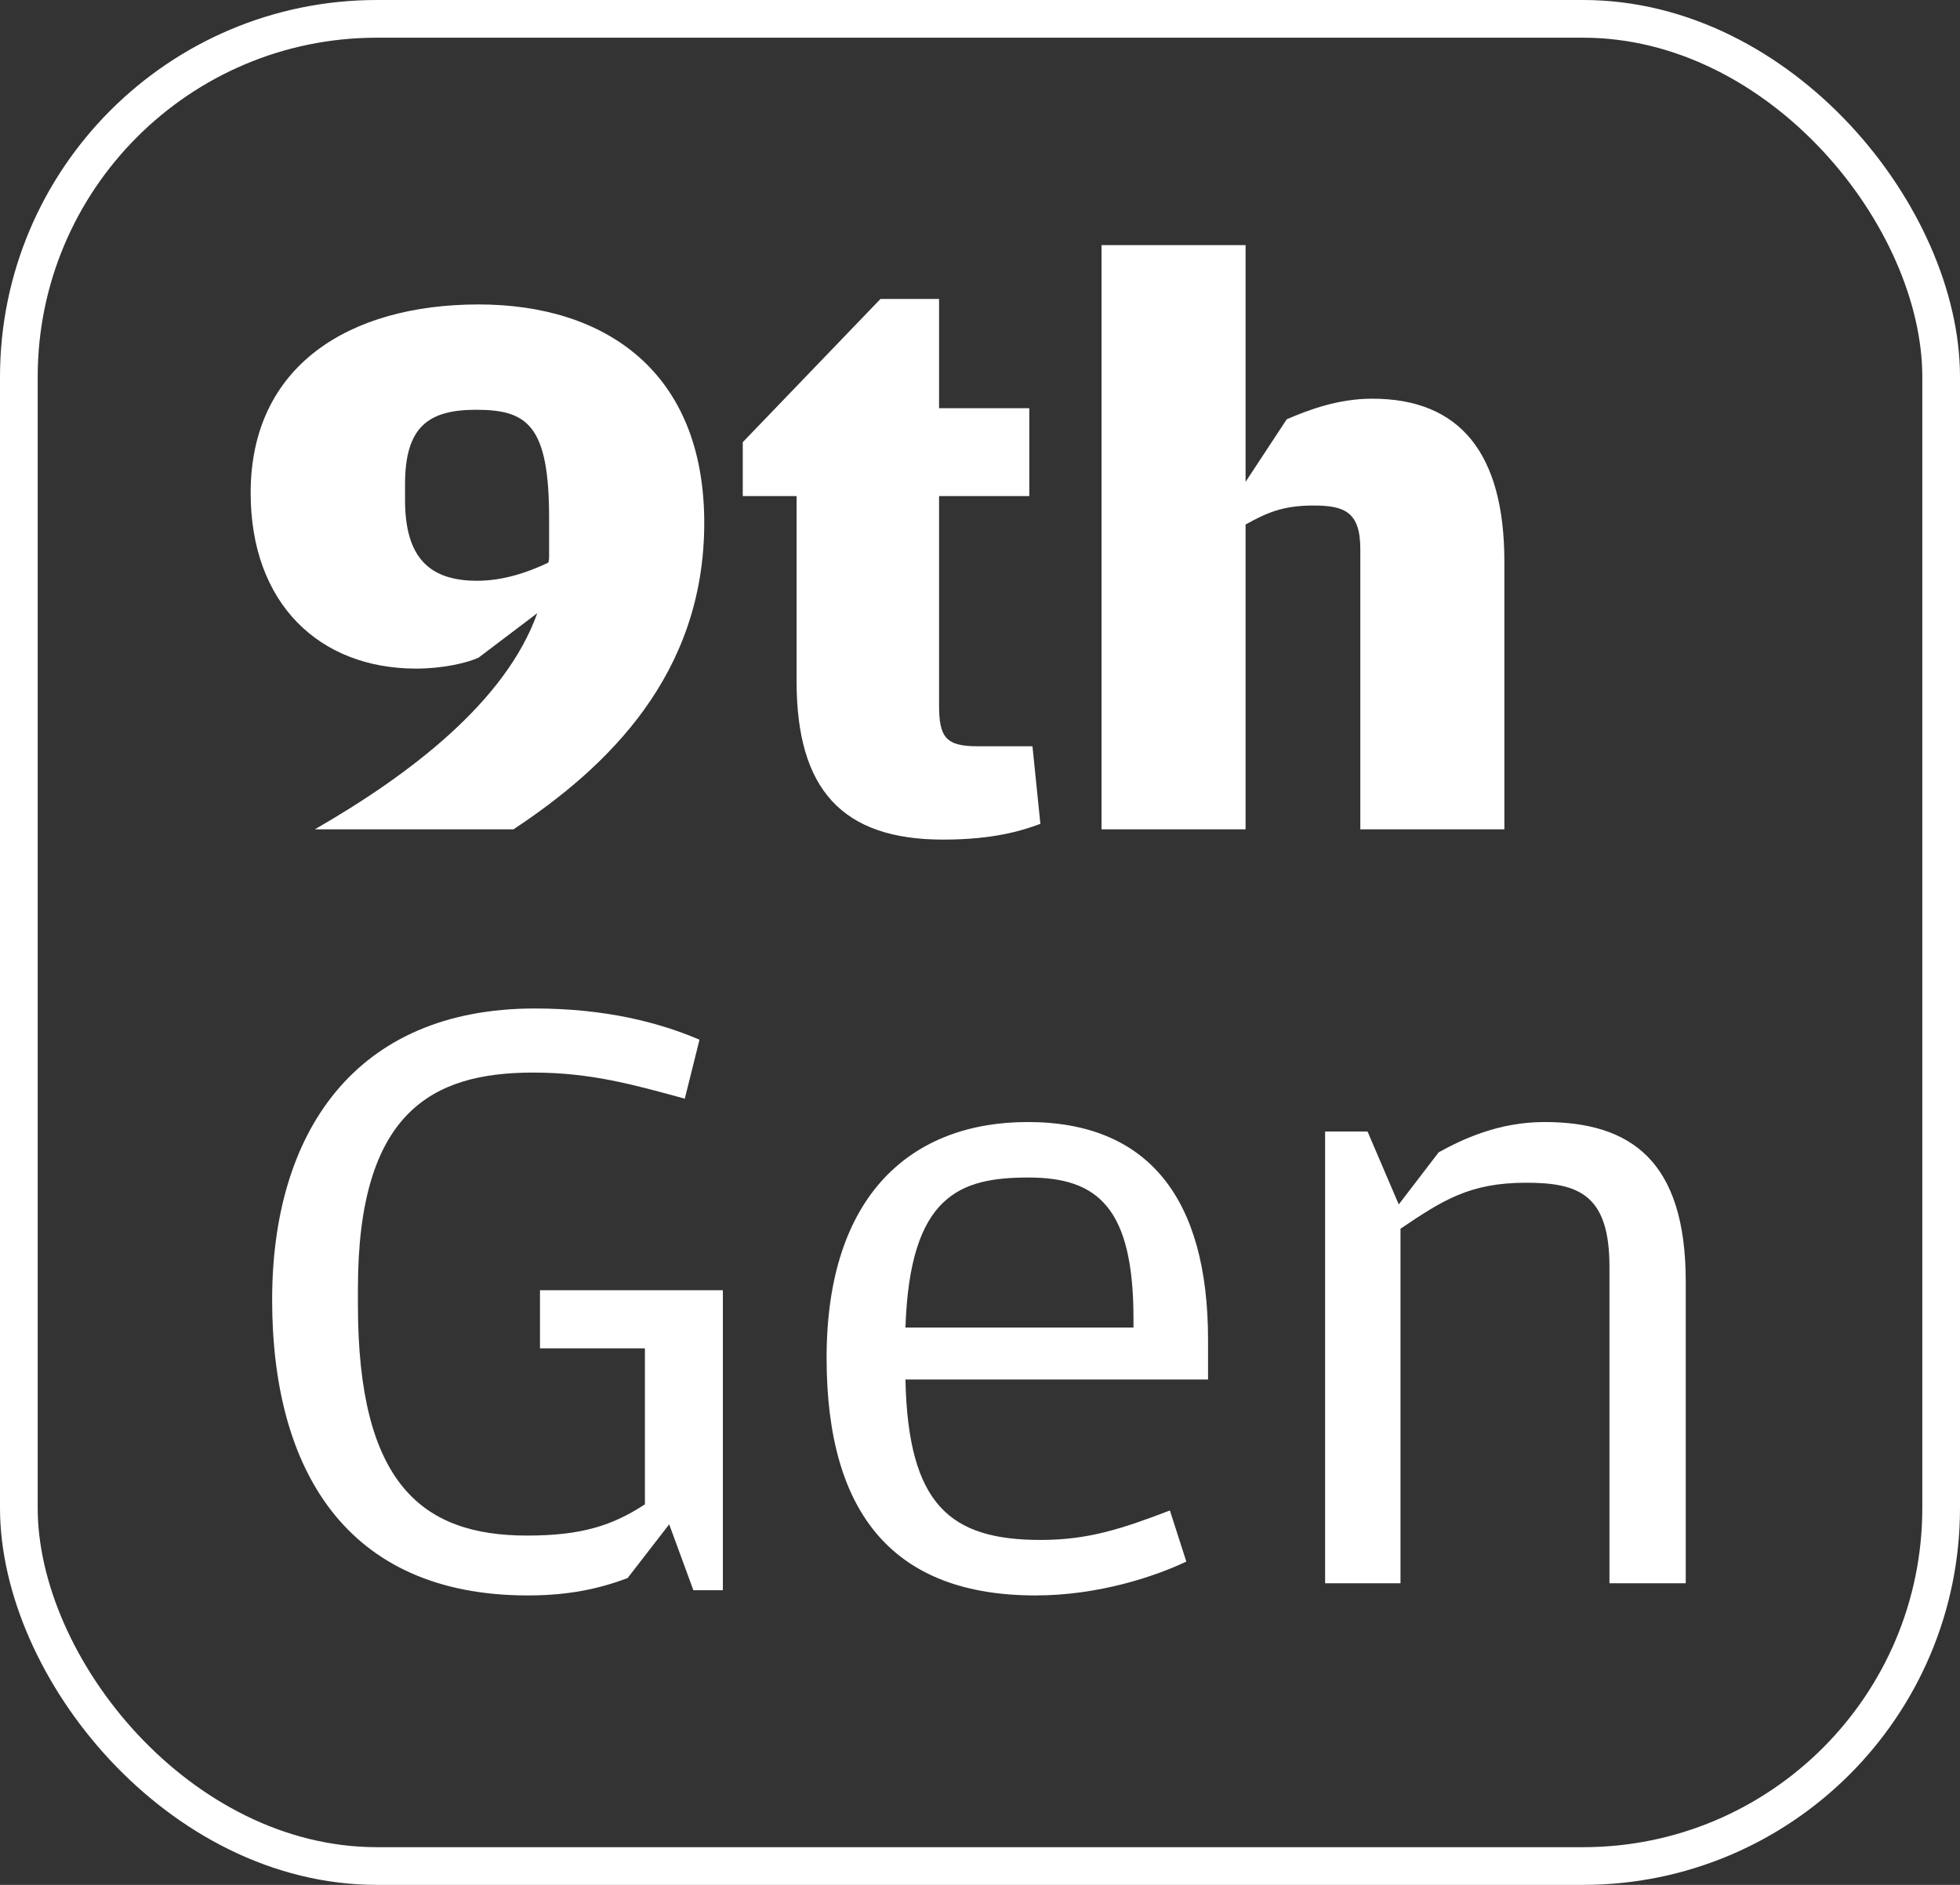<svg width="26" height="25" viewBox="0 0 26 25" fill="none" xmlns="http://www.w3.org/2000/svg">
<rect x="0" y="0" width="26" height="25" fill="#333333" stroke="none"/>
<path d="M4.176 11C5.436 10.275 6.707 9.309 7.127 8.133L6.349 8.722C6.192 8.795 5.867 8.868 5.52 8.868C4.239 8.868 3.325 8.008 3.325 6.537C3.325 4.847 4.638 4.038 6.349 4.038C8.03 4.038 9.342 4.931 9.342 6.936C9.342 8.953 8.05 10.181 6.811 11H4.176ZM6.329 7.703C6.665 7.703 6.99 7.598 7.274 7.462C7.284 7.43 7.284 7.399 7.284 7.378V7.293V6.873C7.284 5.645 7 5.435 6.318 5.435C5.688 5.435 5.373 5.655 5.373 6.422V6.632C5.373 7.399 5.699 7.703 6.329 7.703ZM12.51 11.136C11.166 11.136 10.567 10.464 10.567 9.037V6.58H9.853V5.865L11.68 3.965H12.457V5.414H13.654V6.58H12.457V9.351C12.457 9.771 12.541 9.898 12.961 9.898H13.696L13.801 10.927C13.549 11.021 13.171 11.136 12.51 11.136ZM14.612 3.251H16.523V6.391L17.069 5.561C17.363 5.435 17.751 5.288 18.203 5.288C19.368 5.288 19.956 6.013 19.956 7.451V11H18.045V7.283C18.045 6.79 17.835 6.705 17.426 6.705C17.016 6.705 16.806 6.8 16.523 6.957V11H14.612V3.251ZM8.325 20.931C7.957 21.069 7.554 21.161 7.002 21.161C4.575 21.161 3.61 19.471 3.61 17.239C3.61 15.031 4.702 13.376 7.094 13.376C8.025 13.376 8.739 13.559 9.279 13.79L9.084 14.572C8.405 14.387 7.841 14.226 7.071 14.226C5.726 14.226 4.748 14.755 4.748 17.09V17.308C4.748 19.677 5.599 20.367 6.99 20.367C7.726 20.367 8.129 20.23 8.555 19.953V17.884H7.163V17.113H9.589V21.092H9.198L8.877 20.218L8.325 20.931ZM12.011 18.297C12.046 19.965 12.609 20.425 13.805 20.425C14.438 20.425 14.886 20.276 15.519 20.034L15.737 20.712C15.323 20.908 14.576 21.161 13.736 21.161C11.885 21.161 10.965 20.114 10.965 18.01C10.965 15.836 12.103 14.882 13.633 14.882C15.231 14.882 16.025 15.894 16.025 17.768V18.297H12.011ZM15.036 17.608V17.492C15.036 16.02 14.564 15.618 13.644 15.618C12.736 15.618 12.069 15.848 12.011 17.608H15.036ZM19.084 15.284C19.395 15.112 19.878 14.882 20.487 14.882C21.626 14.882 22.362 15.388 22.362 16.998V21H21.35V16.802C21.35 15.848 20.947 15.687 20.246 15.687C19.498 15.687 19.142 15.917 18.578 16.297V21H17.578V15.008H18.141L18.555 15.975L19.084 15.284Z" fill="white"/>
<rect x="0.25" y="0.25" width="25.5" height="24.5" rx="4.75" stroke="white" stroke-width="0.5"/>
</svg>
